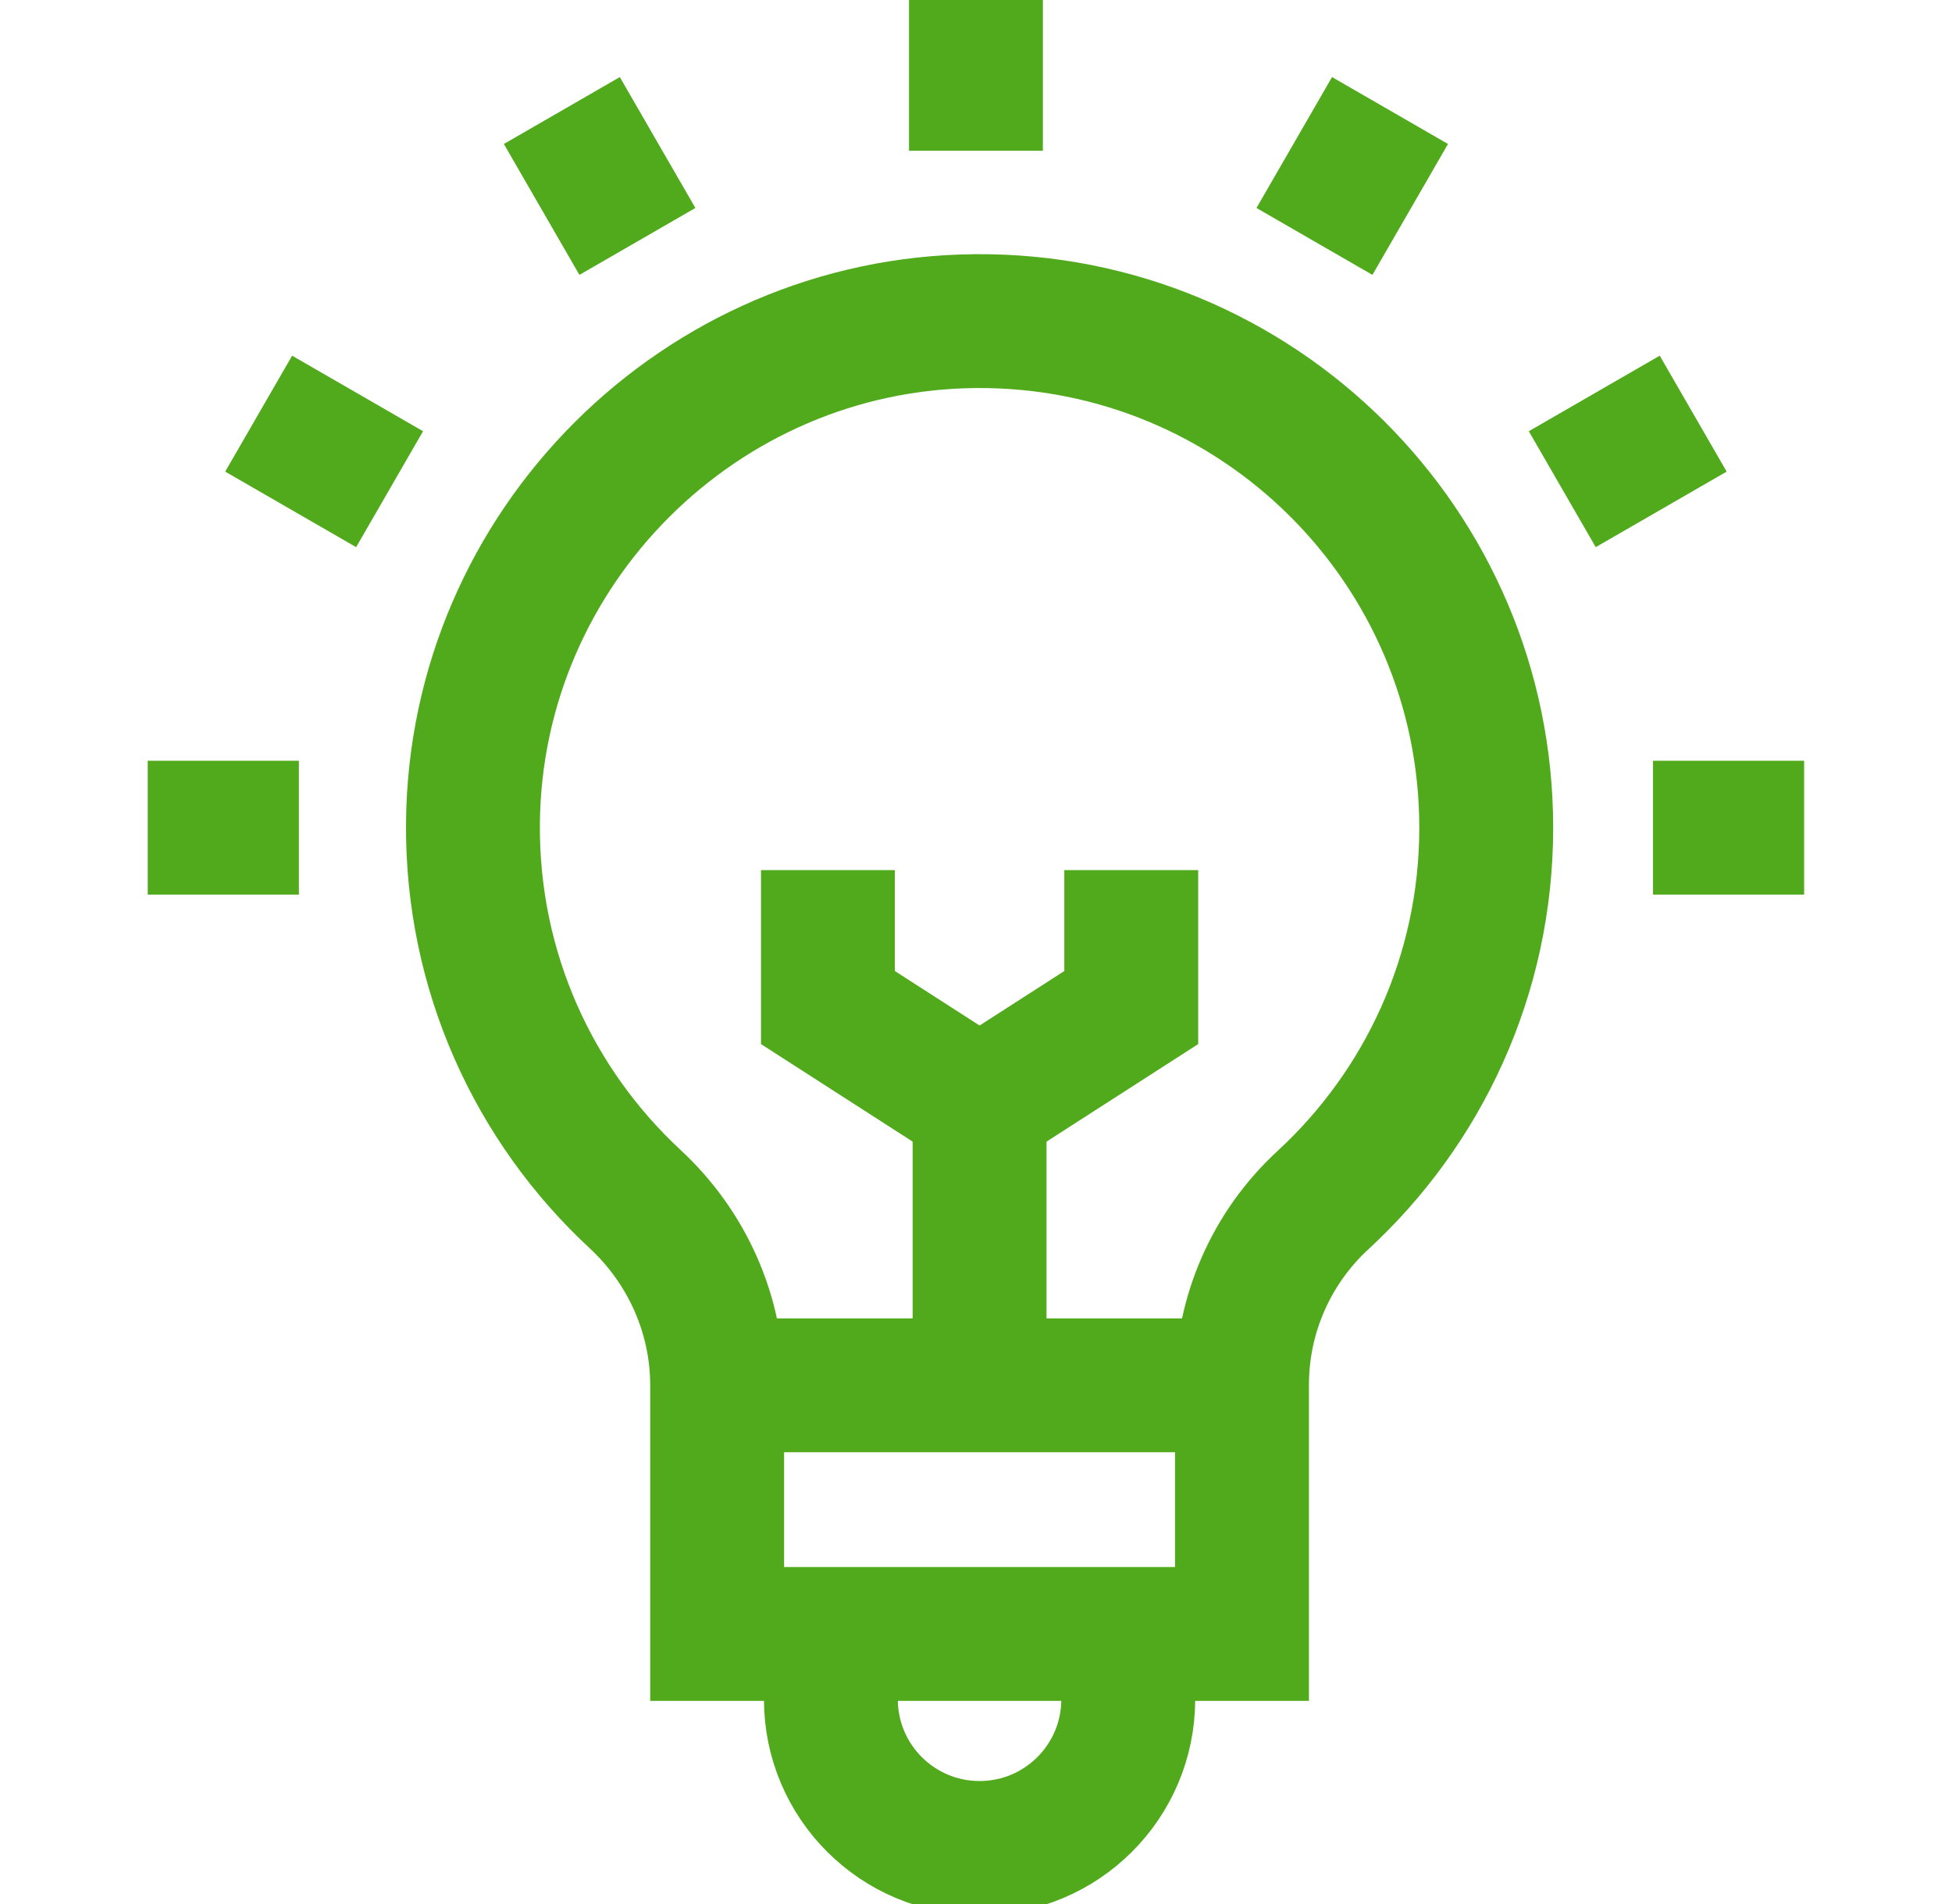 <svg width="41" height="40" viewBox="0 0 41 40" fill="none" xmlns="http://www.w3.org/2000/svg">
<g clip-path="url(#clip0_0_29)">
<path d="M31.217 17.388C31.217 11.485 26.411 6.704 20.499 6.746C14.713 6.787 9.986 11.505 9.934 17.29C9.906 20.412 11.223 23.227 13.34 25.191C14.431 26.203 15.063 27.615 15.063 29.103V34.326H26.087V29.089C26.087 27.617 26.704 26.212 27.786 25.214C29.896 23.269 31.217 20.483 31.217 17.388Z" stroke="#51AA1B" stroke-width="2.812" stroke-miterlimit="10"/>
<path d="M15.063 29.103H26.087" stroke="#51AA1B" stroke-width="2.812" stroke-miterlimit="10"/>
<path d="M23.698 34.326V35.699C23.698 37.424 22.3 38.822 20.575 38.822C18.851 38.822 17.452 37.424 17.452 35.699V34.326" stroke="#51AA1B" stroke-width="2.812" stroke-miterlimit="10"/>
<path d="M20.575 29.103V23.216" stroke="#51AA1B" stroke-width="2.812" stroke-miterlimit="10"/>
<path d="M23.761 18.279V21.167L20.575 23.216L17.39 21.167V18.279" stroke="#51AA1B" stroke-width="2.812" stroke-miterlimit="10"/>
<path d="M20.499 3.167V-1.62085e-05" stroke="#51AA1B" stroke-width="2.812" stroke-miterlimit="10"/>
<path d="M13.388 5.072L11.801 2.322" stroke="#51AA1B" stroke-width="2.812" stroke-miterlimit="10"/>
<path d="M8.183 10.277L5.433 8.69" stroke="#51AA1B" stroke-width="2.812" stroke-miterlimit="10"/>
<path d="M6.278 17.388H3.103" stroke="#51AA1B" stroke-width="2.812" stroke-miterlimit="10"/>
<path d="M34.72 17.388H37.894" stroke="#51AA1B" stroke-width="2.812" stroke-miterlimit="10"/>
<path d="M32.814 10.277L35.564 8.69" stroke="#51AA1B" stroke-width="2.812" stroke-miterlimit="10"/>
<path d="M27.609 5.072L29.196 2.322" stroke="#51AA1B" stroke-width="2.812" stroke-miterlimit="10"/>
</g>
<defs>
<clipPath id="clip0_0_29">
<rect width="40" height="40" fill="white" transform="translate(0.5)"/>
</clipPath>
</defs>
</svg>
